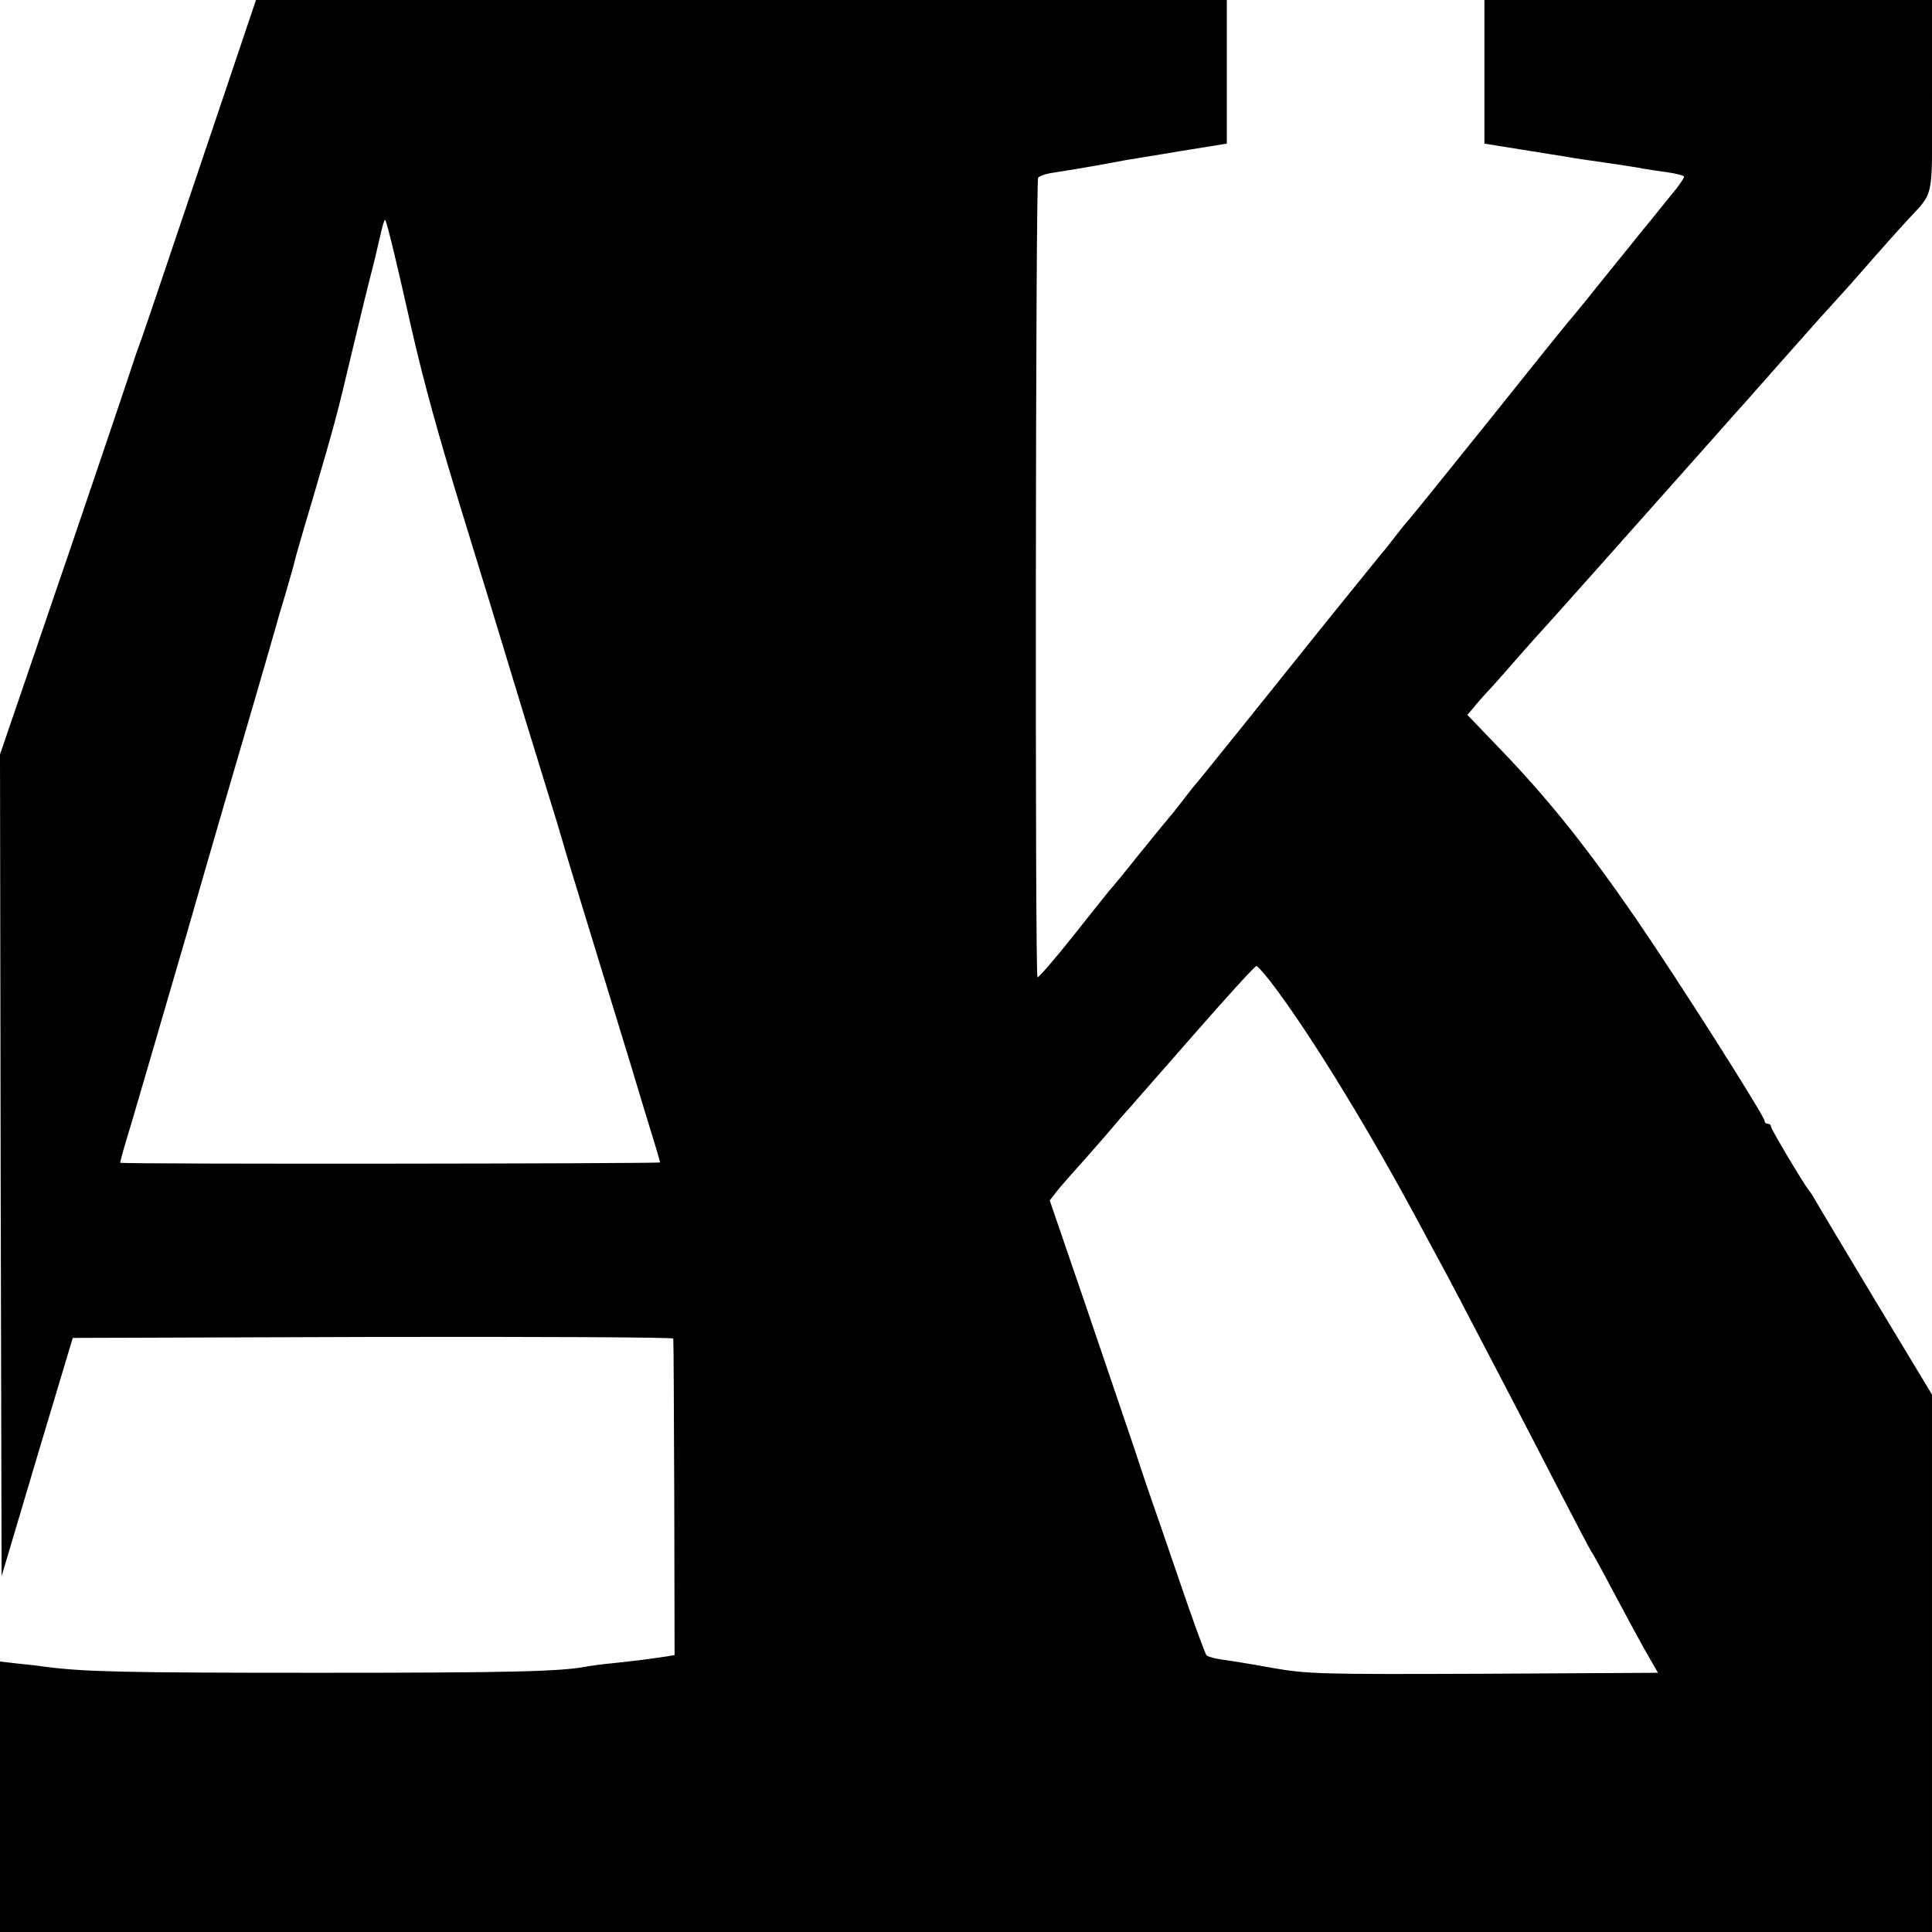 <?xml version="1.0" standalone="no"?>
<!DOCTYPE svg PUBLIC "-//W3C//DTD SVG 20010904//EN"
 "http://www.w3.org/TR/2001/REC-SVG-20010904/DTD/svg10.dtd">
<svg version="1.0" xmlns="http://www.w3.org/2000/svg"
 width="600pt" height="600pt" viewBox="0 0 600 600"
 preserveAspectRatio="xMidYMid meet">
<g transform="translate(0,600) scale(0.1,-0.1)"
fill="#000000" stroke="none">
<path d="M698 5712 c-220 -652 -259 -768 -265 -782 -3 -8 -7 -19 -9 -25 -2 -9
-199 -591 -211 -625 -3 -8 -52 -152 -109 -319 l-104 -304 2 -1276 3 -1276 110
370 111 370 932 3 c512 1 933 -1 933 -5 1 -5 2 -227 3 -496 l1 -487 -30 -5
c-46 -7 -94 -13 -160 -20 -33 -3 -69 -8 -80 -10 -80 -16 -232 -20 -835 -20
-612 0 -728 3 -852 19 -18 3 -57 7 -86 10 l-52 6 0 -420 0 -420 3000 0 3000 0
0 835 0 834 -175 290 c-96 160 -180 300 -187 313 -7 12 -16 27 -21 32 -24 33
-117 190 -117 197 0 5 -4 9 -10 9 -5 0 -10 4 -10 9 0 15 -270 440 -398 626
-156 227 -277 378 -431 537 l-94 98 19 22 c10 13 33 39 51 58 18 19 40 45 51
57 10 12 50 57 88 100 60 65 318 356 568 637 33 38 66 74 71 80 6 6 62 70 125
141 105 119 133 150 215 240 15 17 50 57 78 89 29 33 71 80 94 105 93 102 83
57 83 393 l0 298 -695 0 -695 0 0 -223 0 -223 118 -19 c64 -10 124 -20 132
-21 14 -3 80 -13 125 -19 41 -6 101 -15 120 -19 11 -2 44 -7 73 -11 28 -4 52
-10 52 -14 0 -4 -11 -20 -24 -37 -13 -16 -49 -60 -80 -99 -32 -38 -62 -77 -69
-85 -7 -8 -50 -62 -97 -120 -46 -58 -87 -107 -90 -110 -3 -3 -115 -142 -249
-310 -135 -168 -247 -307 -251 -310 -3 -3 -21 -25 -40 -50 -19 -25 -37 -47
-40 -50 -3 -3 -77 -95 -166 -205 -218 -272 -382 -476 -402 -500 -10 -11 -33
-40 -52 -65 -19 -25 -37 -47 -40 -50 -3 -3 -43 -52 -90 -110 -46 -58 -89 -110
-95 -116 -5 -6 -57 -71 -114 -143 -57 -72 -107 -129 -109 -126 -8 7 -6 2471 2
2483 3 5 25 13 49 16 51 8 95 15 182 31 22 4 47 9 55 10 8 1 79 13 158 26
l142 23 0 223 0 223 -1507 0 -1508 0 -97 -288z m526 -498 c13 -55 38 -162 55
-239 39 -170 82 -324 151 -550 62 -201 104 -338 200 -655 40 -129 83 -271 97
-315 13 -44 26 -87 28 -95 2 -8 34 -112 70 -230 36 -118 79 -258 95 -310 16
-52 52 -169 79 -260 28 -90 51 -167 51 -170 0 -4 -1671 -6 -1677 -1 0 0 5 22
13 49 16 50 116 396 191 652 100 348 158 545 215 740 33 113 62 214 65 225 3
11 16 57 30 102 13 45 26 90 28 100 2 10 27 97 56 193 72 247 74 254 124 465
25 105 52 215 60 245 8 30 19 79 26 108 6 29 13 51 15 49 3 -2 15 -49 28 -103z
m2741 -2288 c118 -160 288 -438 440 -721 26 -49 58 -108 70 -130 21 -38 71
-134 202 -385 33 -63 104 -200 158 -305 54 -104 101 -194 105 -200 4 -5 34
-59 66 -120 32 -60 77 -144 100 -185 l43 -75 -540 -3 c-507 -2 -547 -1 -657
18 -64 12 -135 23 -157 26 -22 3 -43 9 -48 13 -4 4 -43 110 -86 237 -43 126
-81 236 -84 244 -3 8 -27 78 -52 155 -26 77 -96 283 -156 459 l-109 318 21 27
c11 14 37 44 57 66 20 22 64 72 97 110 33 39 64 75 70 81 5 6 95 108 199 227
104 119 193 217 198 217 4 0 33 -33 63 -74z"/>
</g>
</svg>
